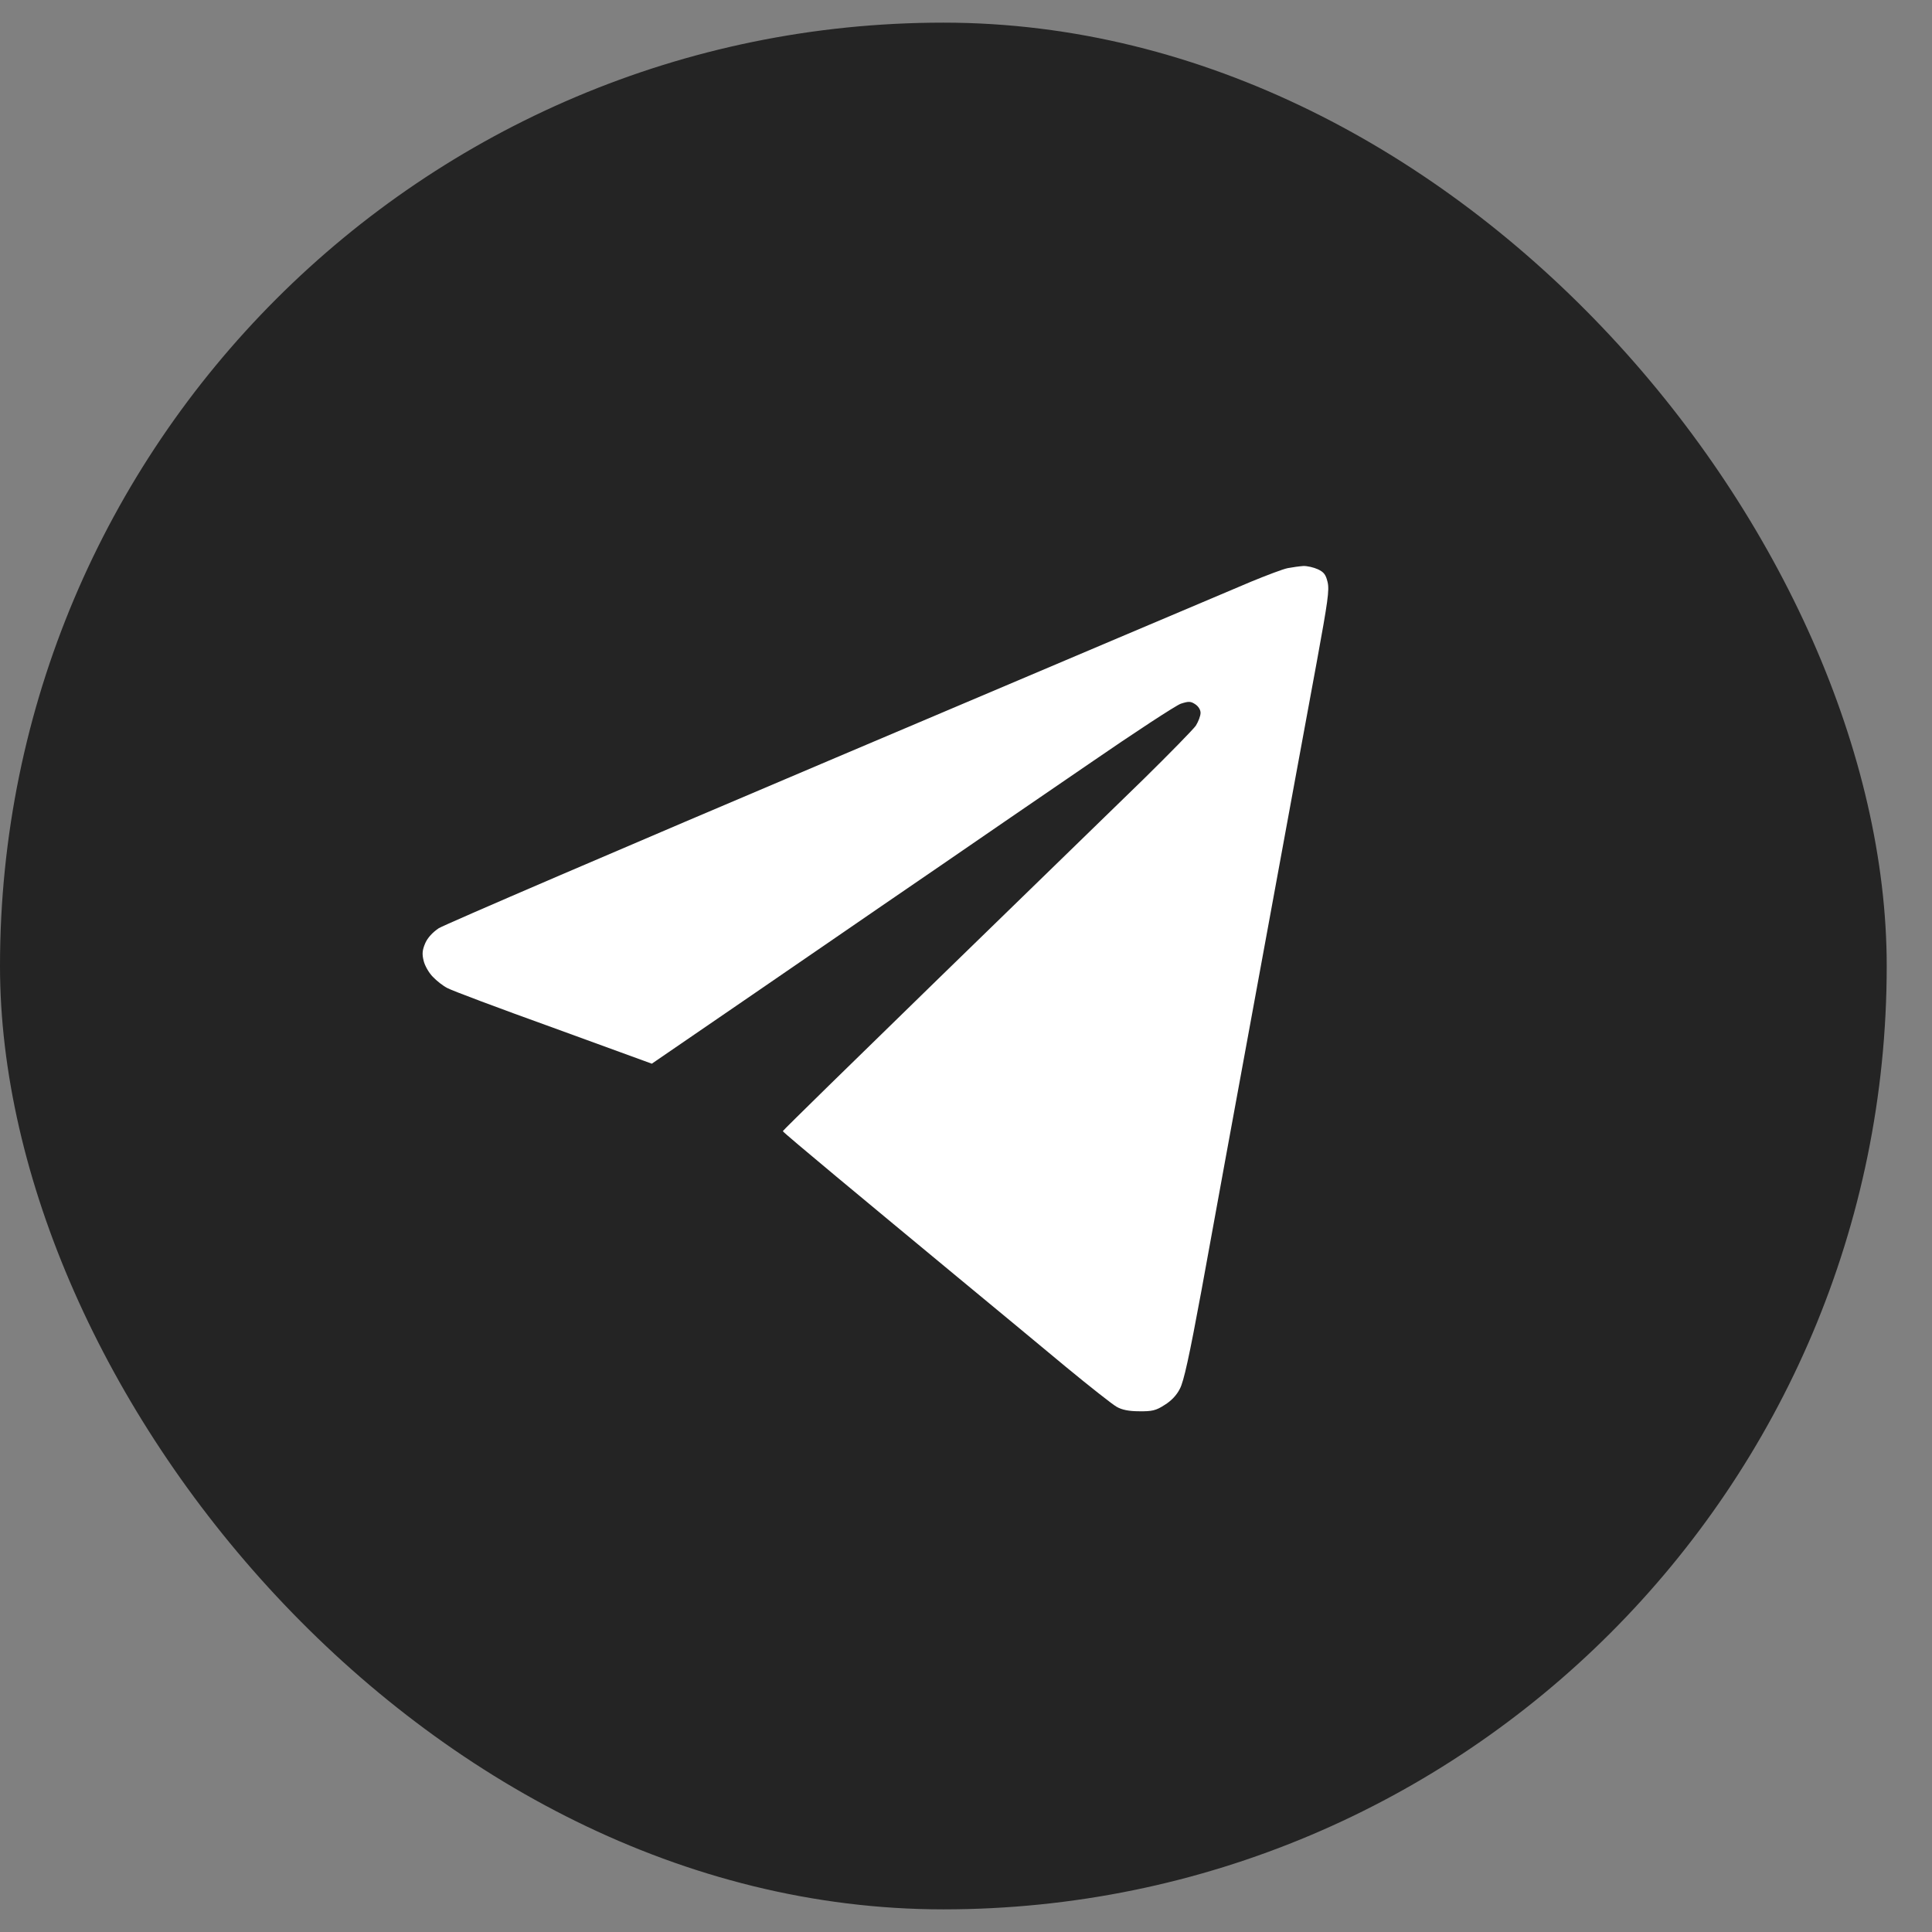 <?xml version="1.0" encoding="UTF-8"?> <svg xmlns="http://www.w3.org/2000/svg" width="32" height="32" viewBox="0 0 32 32" fill="none"><rect x="0" y="0" width="32" height="32" fill="#808080" stroke="none"/><rect y="0.375" width="31.25" height="31.25" rx="15.625" fill="#242424"></rect><path d="M20.723 9.634C20.976 9.53 21.251 9.425 21.329 9.41C21.407 9.395 21.525 9.379 21.586 9.375C21.65 9.372 21.76 9.398 21.828 9.429C21.928 9.476 21.96 9.518 21.989 9.641C22.021 9.772 21.992 9.965 21.814 10.94C21.696 11.572 21.279 13.849 20.884 15.999C20.488 18.149 20.046 20.569 19.9 21.375C19.697 22.473 19.607 22.881 19.543 23.001C19.49 23.109 19.397 23.205 19.29 23.27C19.148 23.363 19.08 23.378 18.869 23.375C18.698 23.375 18.581 23.351 18.495 23.301C18.427 23.263 18.05 22.966 17.657 22.642C17.265 22.315 16.445 21.637 15.839 21.136C15.23 20.631 14.335 19.891 13.85 19.486C13.366 19.082 12.966 18.747 12.966 18.735C12.966 18.724 14.136 17.579 15.561 16.192C16.987 14.805 18.509 13.325 18.941 12.905C19.372 12.481 19.761 12.084 19.807 12.019C19.85 11.949 19.885 11.857 19.885 11.807C19.885 11.757 19.85 11.699 19.796 11.664C19.721 11.614 19.686 11.614 19.557 11.656C19.472 11.687 18.788 12.134 18.032 12.655C17.276 13.171 16.171 13.93 15.572 14.342C15.014 14.723 14.167 15.305 13.619 15.682L13.505 15.76C12.966 16.13 12.136 16.701 10.796 17.618L9.166 17.024C8.268 16.701 7.477 16.404 7.409 16.365C7.341 16.331 7.231 16.246 7.167 16.177C7.102 16.111 7.035 15.992 7.017 15.914C6.988 15.799 6.995 15.737 7.042 15.625C7.081 15.533 7.167 15.441 7.266 15.375C7.356 15.317 10.314 14.046 13.843 12.55C17.372 11.052 20.47 9.741 20.723 9.634Z" fill="white"></path></svg> 